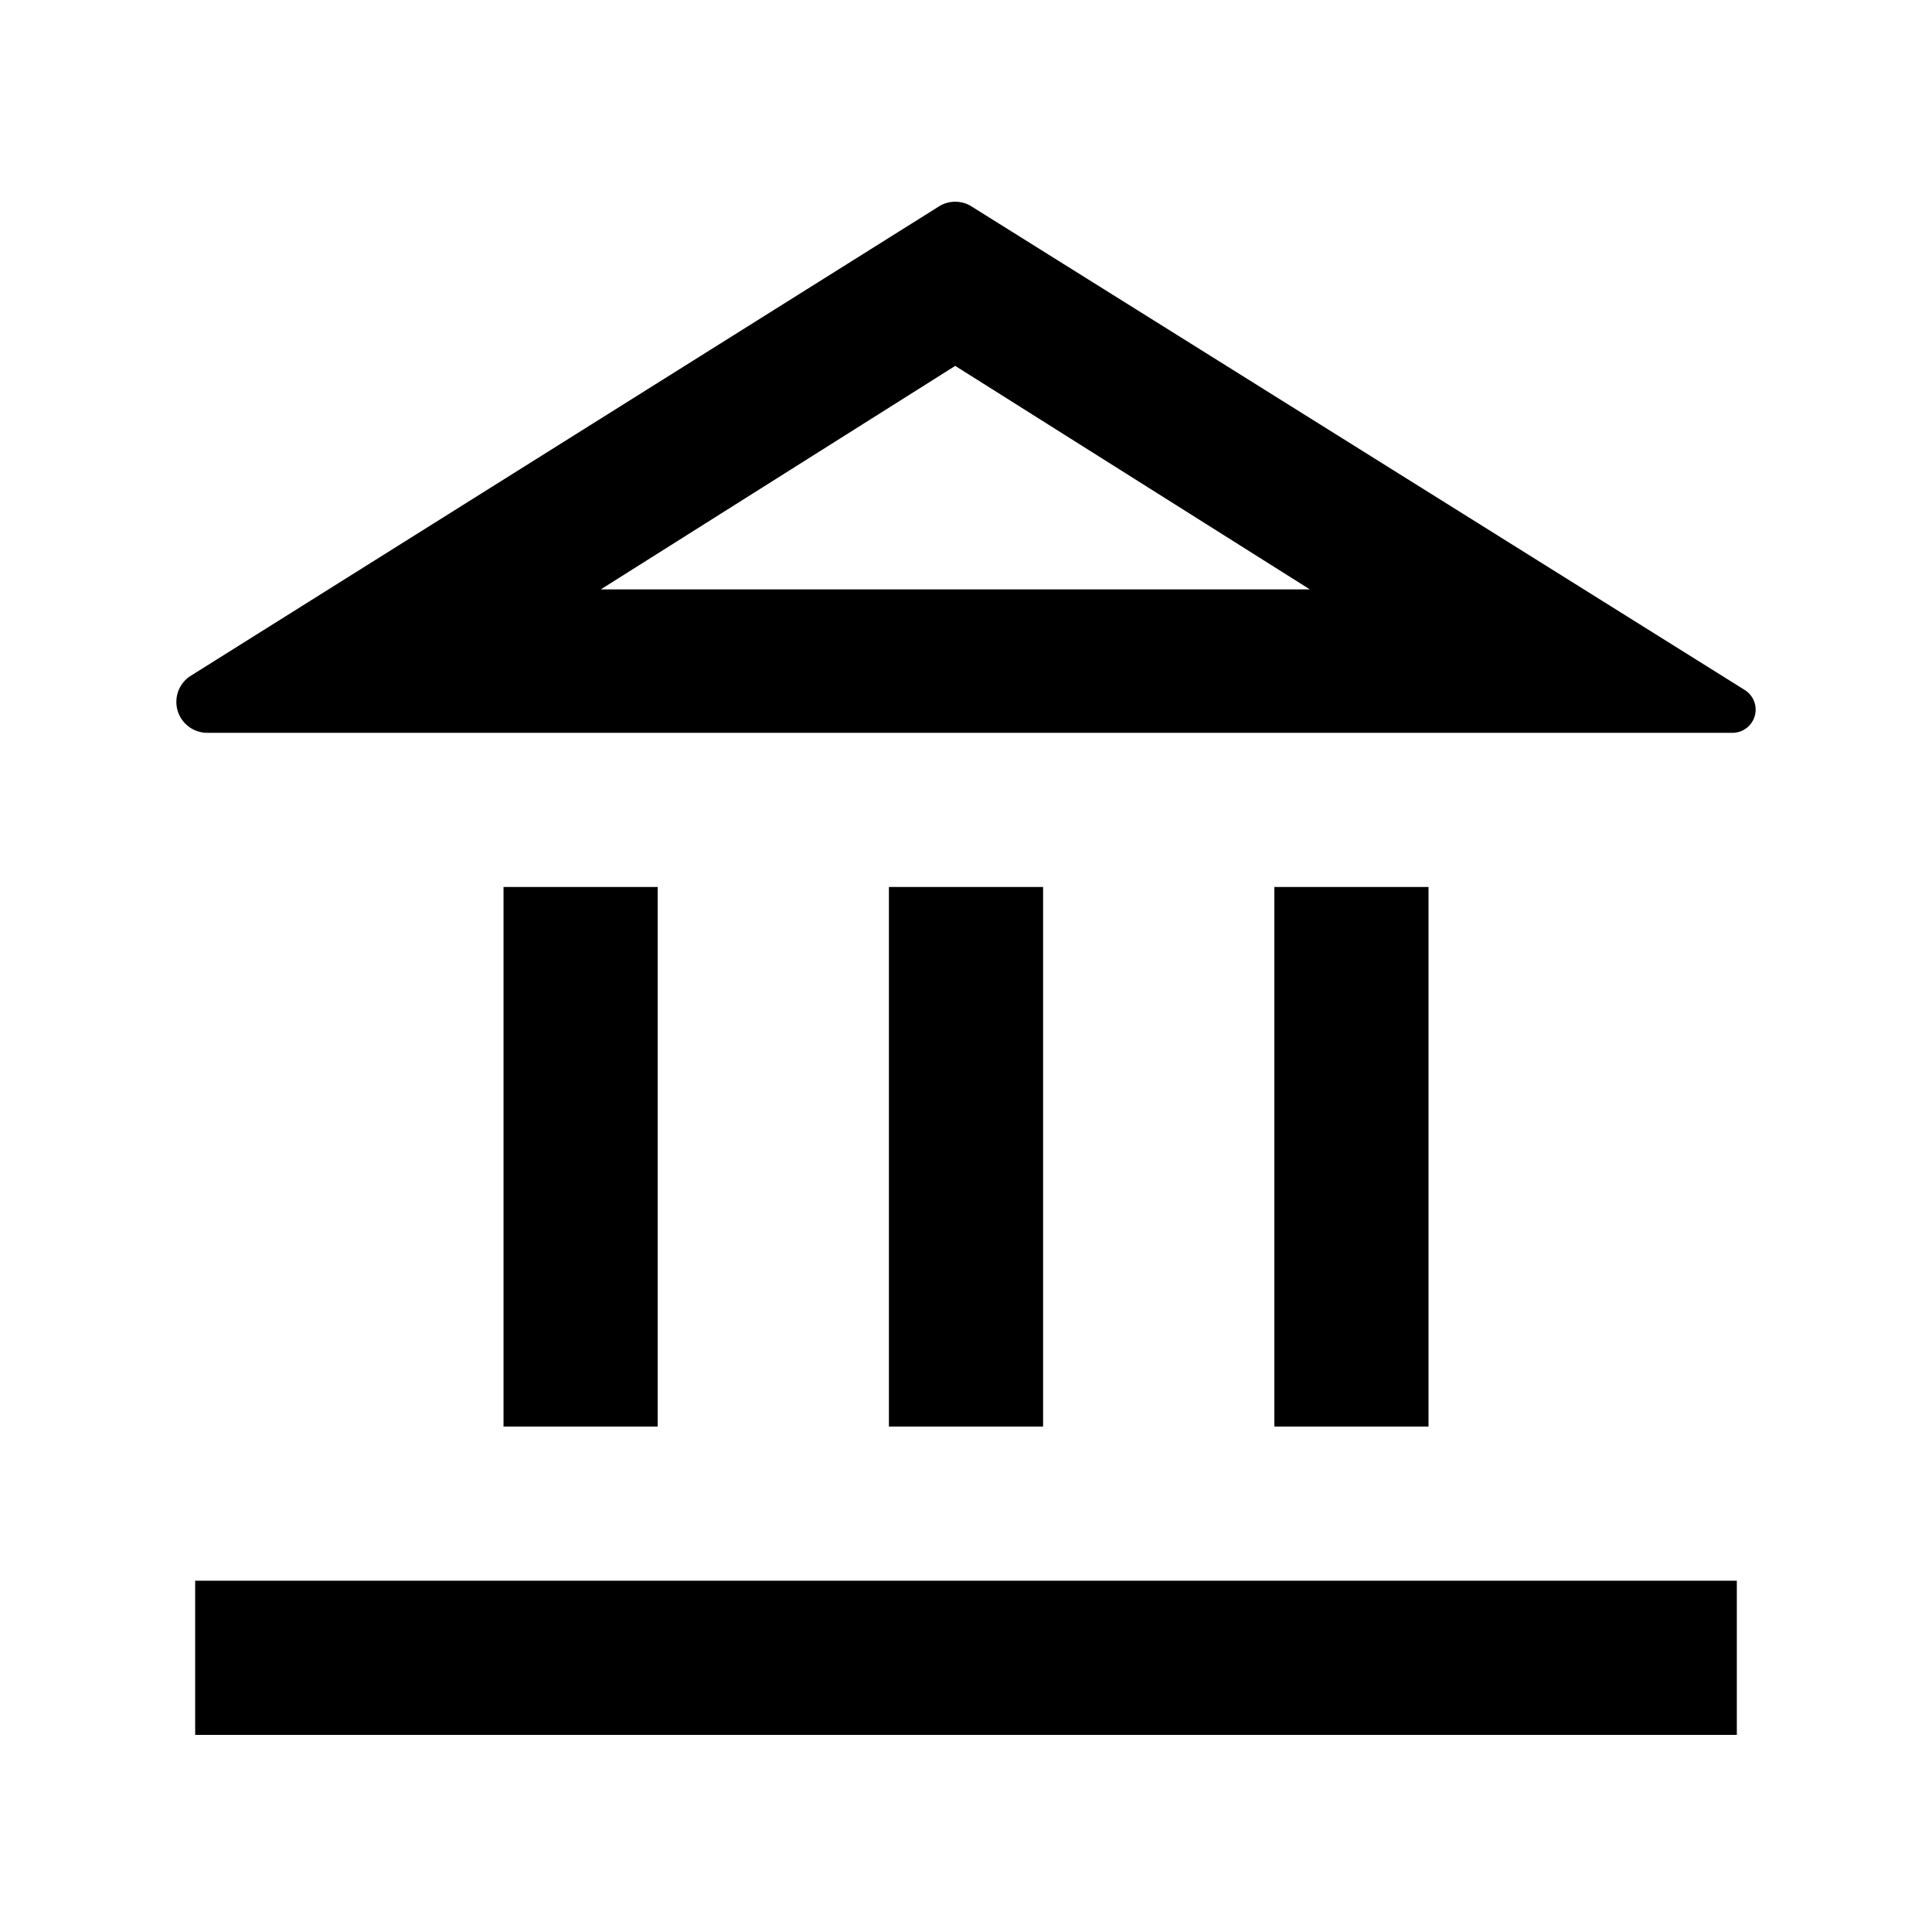 <svg id="Banks" xmlns="http://www.w3.org/2000/svg" viewBox="0 0 50 50"><title>home-icons</title><path d="M24.327,5.325,4.958,17.476a.8.8,0,0,0,.393,1.489h39.5a.6.6,0,0,0,.294-1.114L25.115,5.325A.8.8,0,0,0,24.327,5.325Zm.394,4.144L33.9,15.254H15.547Z"/><rect x="5.051" y="40.909" width="39.898" height="3.99"/><rect x="13.031" y="22.955" width="3.99" height="13.964"/><rect x="23.005" y="22.955" width="3.99" height="13.964"/><rect x="32.98" y="22.955" width="3.99" height="13.964"/></svg>
